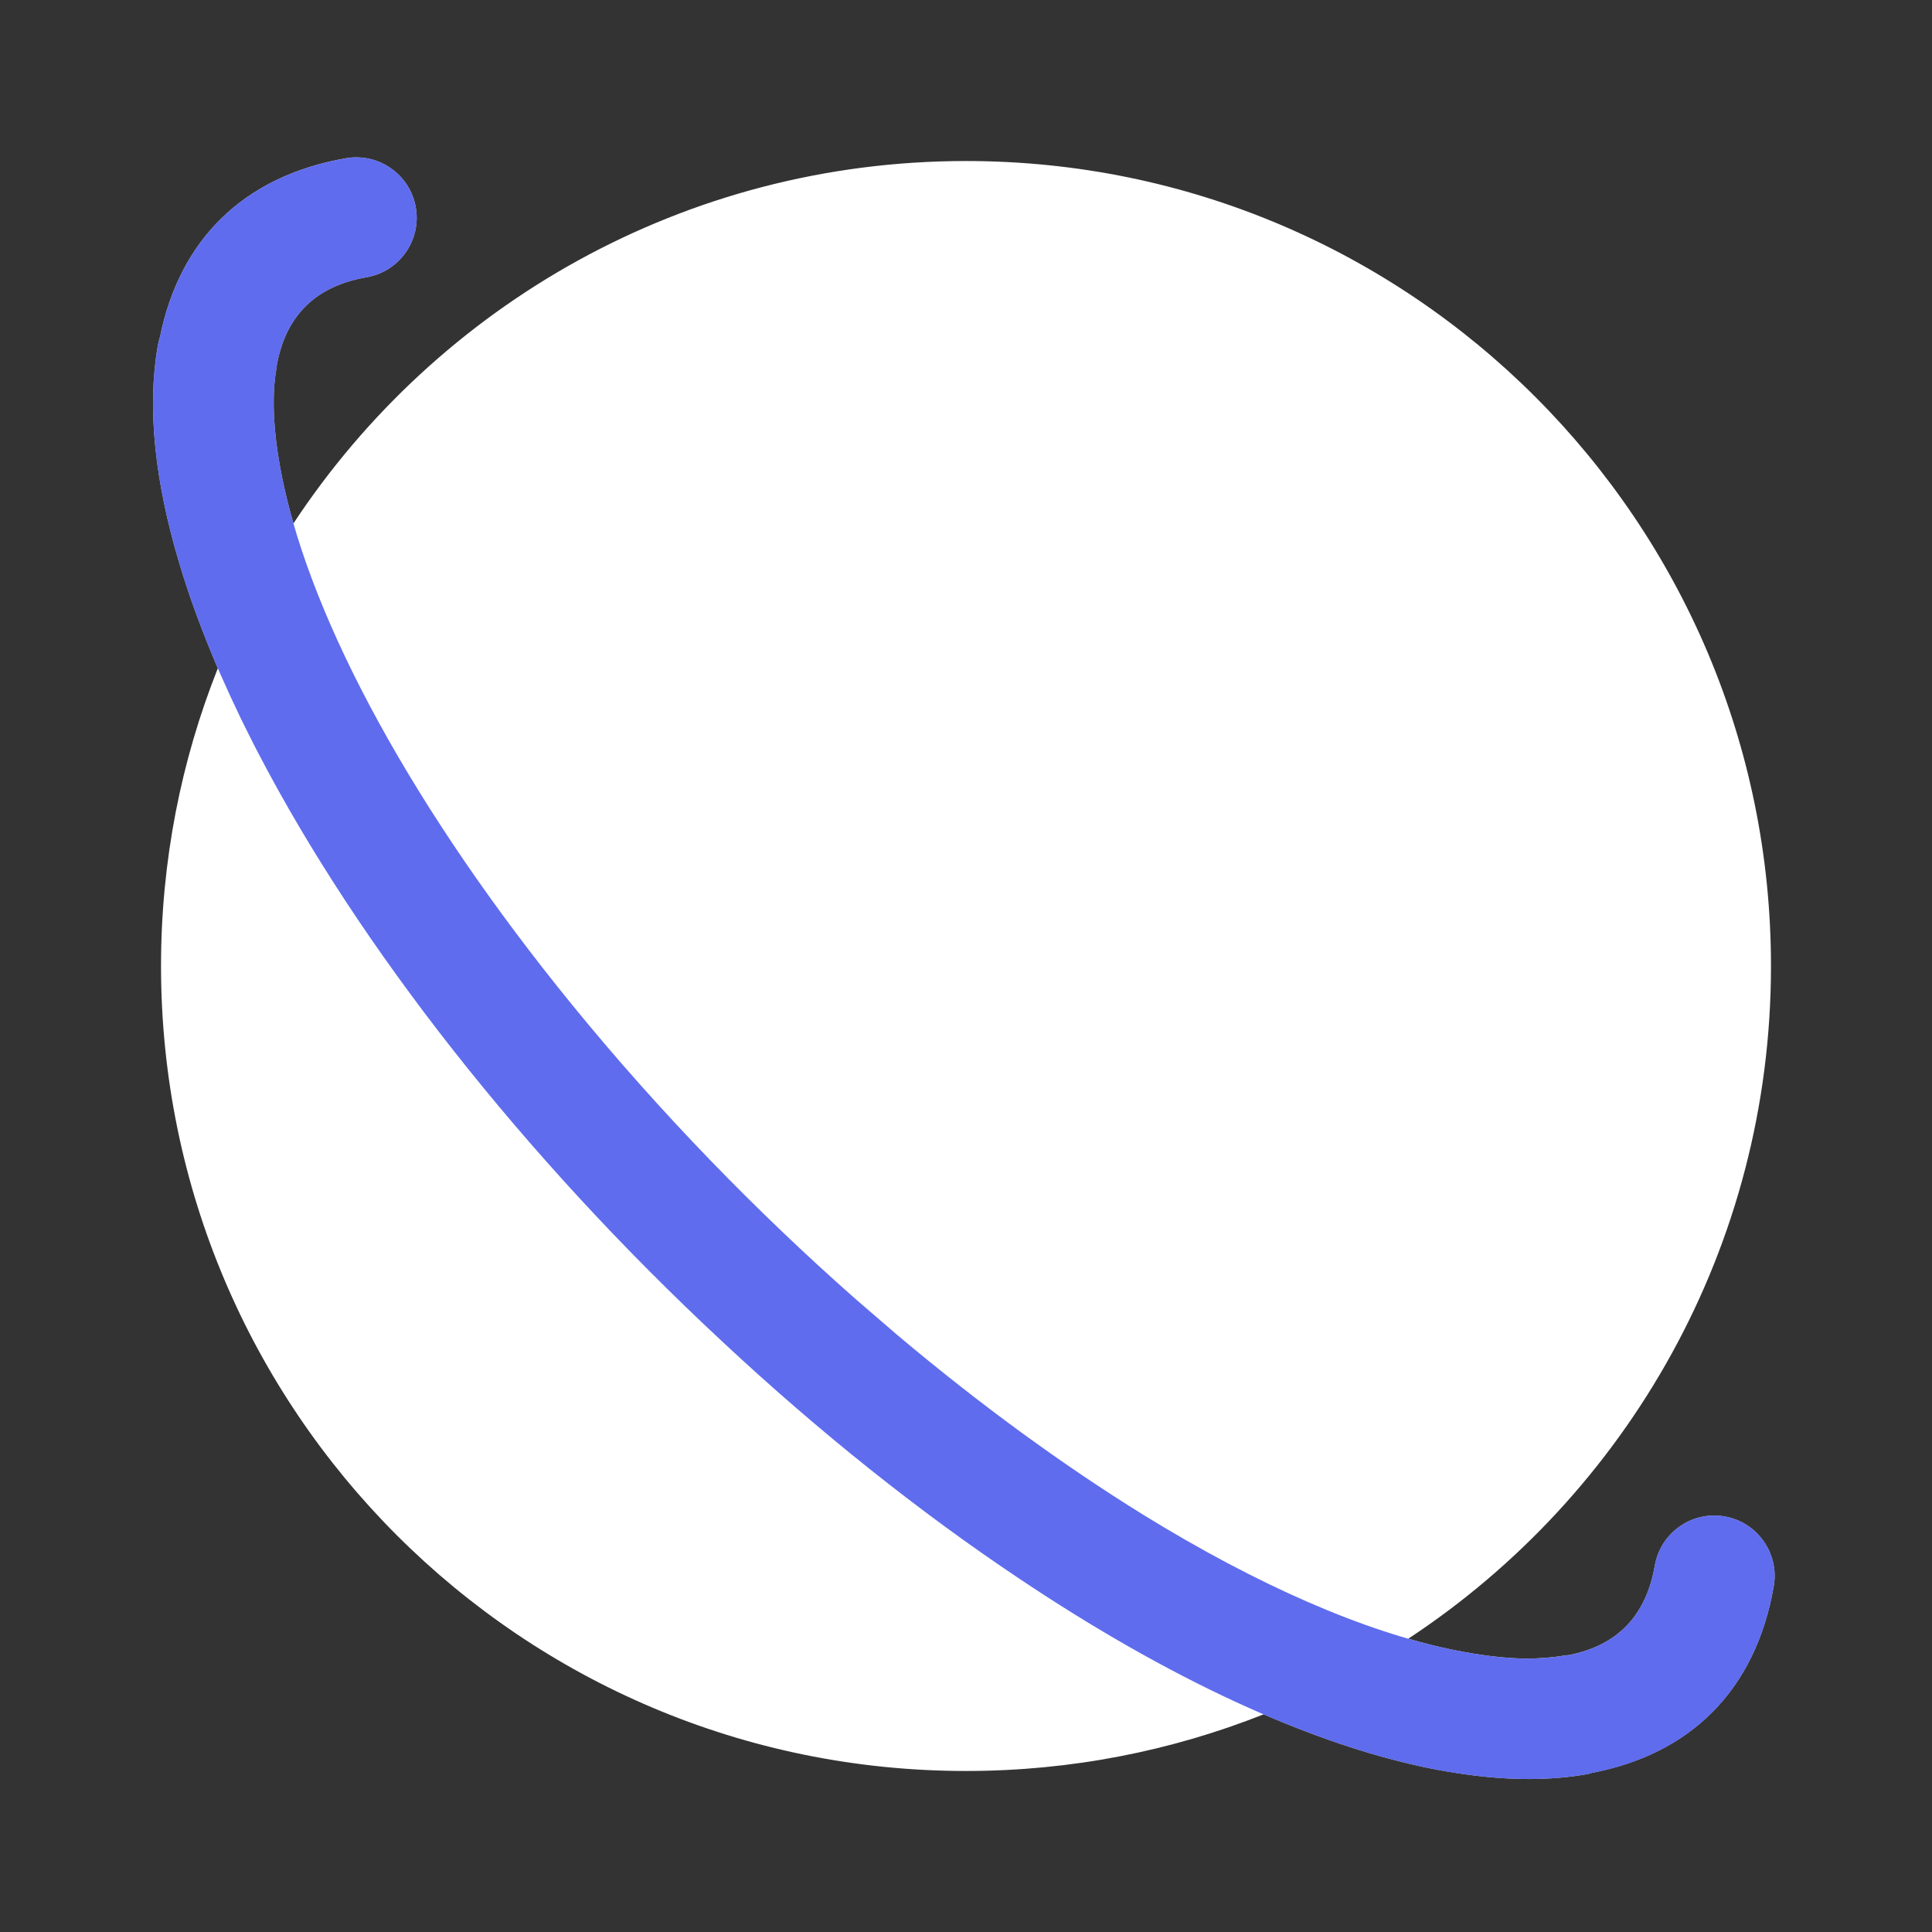 <svg width="32" height="32" viewBox="0 0 32 32" fill="none" xmlns="http://www.w3.org/2000/svg">
<rect x="0" y="0" width="32" height="32" fill="#333333" stroke="none"/>
<g clip-path="url(#clip0_315_20503)">
<path d="M6.887 3.435C6.982 3.979 6.617 4.497 6.073 4.592C5.243 4.736 4.739 5.209 4.584 6.049C4.585 6.057 4.584 6.064 4.583 6.071C4.566 6.17 4.553 6.271 4.544 6.376C4.51 6.812 4.554 7.331 4.678 7.936C4.727 8.173 4.788 8.418 4.86 8.67C7.245 5.053 11.344 2.667 16 2.667C23.364 2.667 29.333 8.636 29.333 16C29.333 20.658 26.945 24.758 23.326 27.142C23.579 27.216 23.826 27.277 24.064 27.326C24.506 27.416 24.903 27.465 25.254 27.471C25.494 27.472 25.72 27.454 25.933 27.417L25.983 27.414C26.803 27.252 27.266 26.75 27.409 25.931C27.503 25.387 28.021 25.022 28.565 25.117C29.109 25.212 29.474 25.73 29.379 26.274C29.075 28.019 27.976 29.058 26.367 29.365C26.338 29.375 26.307 29.382 26.276 29.388C25.679 29.492 25.019 29.491 24.31 29.394C24.098 29.366 23.883 29.33 23.663 29.285C22.811 29.11 21.893 28.811 20.929 28.395C19.404 29 17.741 29.333 16 29.333C8.636 29.333 2.667 23.364 2.667 16C2.667 14.258 3.001 12.595 3.608 11.069C3.594 11.036 3.579 11.002 3.565 10.969C3.543 10.914 3.52 10.86 3.497 10.805C3.286 10.294 3.109 9.798 2.967 9.319C2.567 7.981 2.433 6.76 2.613 5.728C2.622 5.677 2.634 5.628 2.65 5.58C2.969 4 4.004 2.922 5.73 2.621C6.274 2.527 6.792 2.891 6.887 3.435Z" fill="white"/>
<path d="M5.73 2.622C6.274 2.527 6.792 2.891 6.887 3.436C6.982 3.98 6.617 4.497 6.073 4.592C5.243 4.737 4.739 5.209 4.584 6.049C4.585 6.058 4.584 6.065 4.583 6.072C4.566 6.17 4.553 6.272 4.544 6.376C4.51 6.812 4.554 7.331 4.678 7.936C5.163 10.304 6.856 13.426 9.478 16.645C10.925 18.42 12.526 20.065 14.164 21.51L14.867 22.116C16.233 23.266 17.613 24.271 18.937 25.09C20.832 26.258 22.594 27.025 24.064 27.326C24.506 27.417 24.903 27.465 25.254 27.472C25.494 27.473 25.72 27.455 25.933 27.418L25.983 27.415C26.803 27.252 27.266 26.751 27.409 25.931C27.503 25.387 28.021 25.023 28.565 25.117C29.109 25.212 29.474 25.73 29.379 26.274C29.075 28.02 27.976 29.059 26.367 29.366C26.338 29.376 26.307 29.383 26.276 29.388C25.679 29.492 25.019 29.491 24.31 29.394C24.098 29.367 23.883 29.331 23.663 29.285C21.675 28.878 19.332 27.79 16.873 26.141C15.235 25.046 13.57 23.721 11.967 22.224C8.664 19.152 5.94 15.667 4.283 12.484C4.256 12.432 4.23 12.381 4.203 12.33C4.159 12.242 4.114 12.154 4.071 12.066C4.044 12.013 4.019 11.961 3.993 11.909C3.877 11.668 3.766 11.428 3.661 11.19C3.628 11.116 3.596 11.043 3.565 10.969C3.543 10.915 3.52 10.86 3.497 10.805C3.286 10.295 3.109 9.799 2.967 9.319C2.567 7.982 2.433 6.761 2.613 5.729C2.622 5.678 2.634 5.628 2.65 5.581C2.969 4.001 4.004 2.922 5.73 2.622Z" fill="#3848E9" fill-opacity="0.8"/>
</g>
<defs>
<clipPath id="clip0_315_20503">
<rect width="32" height="32" fill="white"/>
</clipPath>
</defs>
</svg>
